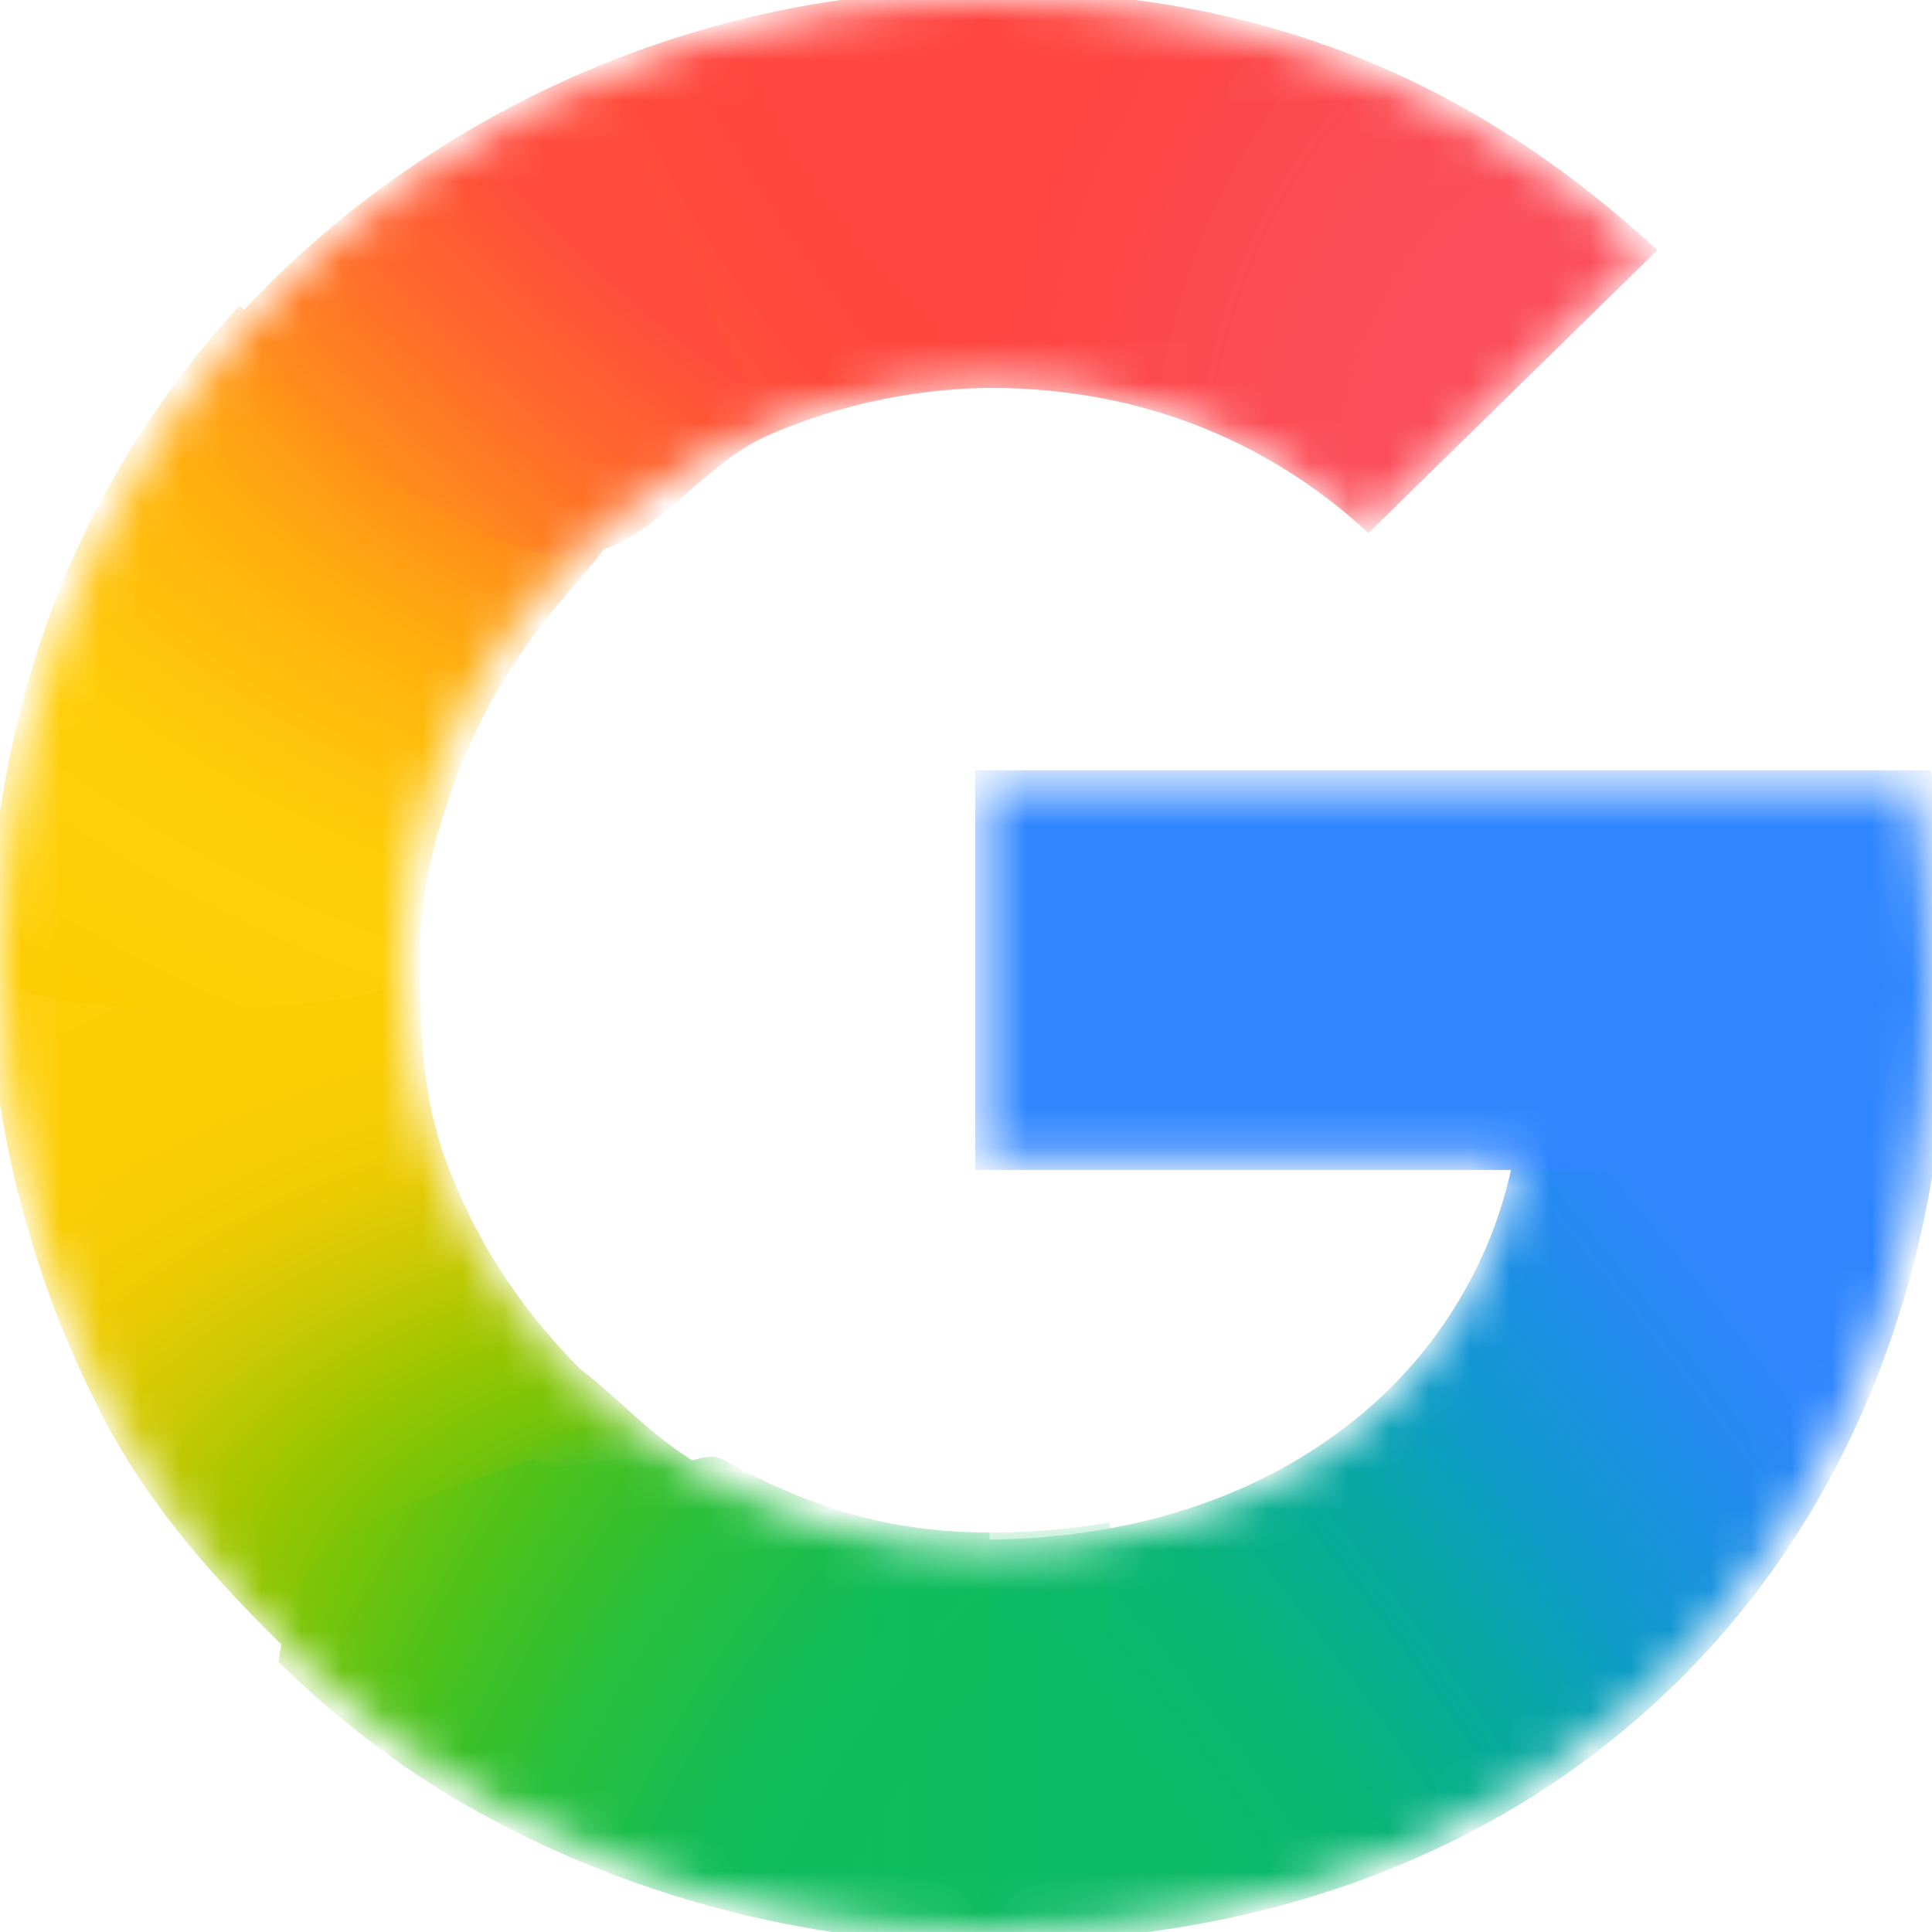 <svg width="48" height="48" viewBox="0 0 48 48" fill="none" xmlns="http://www.w3.org/2000/svg">
<mask id="mask0_17_40" style="mask-type:luminance" maskUnits="userSpaceOnUse" x="0" y="0" width="48" height="48">
<path d="M47.539 19.547H24.511V28.775H37.743C37.53 30.081 37.053 31.365 36.353 32.537C35.552 33.879 34.561 34.9 33.546 35.678C30.504 38.009 26.958 38.486 24.495 38.486C18.274 38.486 12.958 34.465 10.9 29.001C10.817 28.803 10.762 28.598 10.695 28.396C10.24 27.005 9.992 25.532 9.992 24.002C9.992 22.408 10.261 20.884 10.751 19.443C12.686 13.763 18.122 9.52 24.5 9.52C25.782 9.52 27.018 9.673 28.189 9.977C30.866 10.673 32.76 12.044 33.921 13.129L40.922 6.272C36.663 2.366 31.111 5.90435e-09 24.488 5.90435e-09C19.193 -0 14.305 1.65 10.299 4.438C7.051 6.699 4.386 9.726 2.588 13.242C0.916 16.501 0 20.114 0 23.998C0 27.882 0.917 31.532 2.59 34.762V34.784C4.356 38.212 6.939 41.165 10.079 43.415C12.822 45.381 17.74 48 24.488 48C28.368 48 31.808 47.3 34.84 45.989C37.029 45.044 38.967 43.81 40.722 42.224C43.041 40.129 44.858 37.538 46.097 34.557C47.337 31.576 48 28.204 48 24.549C48 22.847 47.829 21.118 47.539 19.547V19.547Z" fill="white"/>
</mask>
<g mask="url(#mask0_17_40)">
<g filter="url(#filter0_f_17_40)">
<path d="M-0.277 24.102C-0.252 27.925 0.838 31.87 2.487 35.054V35.076C3.678 37.388 5.306 39.215 7.161 41.025L18.363 36.937C16.243 35.861 15.92 35.201 14.401 33.998C12.848 32.432 11.691 30.635 10.971 28.528H10.942L10.971 28.506C10.497 27.114 10.45 25.637 10.432 24.102H-0.277Z" fill="url(#paint0_radial_17_40)"/>
</g>
<g filter="url(#filter1_f_17_40)">
<path d="M24.587 -0.233C23.48 3.656 23.904 7.437 24.587 9.637C25.866 9.638 27.098 9.79 28.265 10.094C30.943 10.79 32.836 12.161 33.997 13.245L41.178 6.213C36.924 2.312 31.804 -0.227 24.587 -0.233Z" fill="url(#paint1_radial_17_40)"/>
</g>
<g filter="url(#filter2_f_17_40)">
<path d="M24.564 -0.264C19.133 -0.264 14.119 1.428 10.01 4.288C8.485 5.349 7.085 6.576 5.838 7.94C5.512 11.003 8.283 14.769 13.771 14.738C16.433 11.641 20.372 9.637 24.755 9.637C24.759 9.637 24.762 9.637 24.767 9.637L24.587 -0.263C24.579 -0.263 24.572 -0.264 24.564 -0.264Z" fill="url(#paint2_radial_17_40)"/>
</g>
<g filter="url(#filter3_f_17_40)">
<path d="M42.488 25.211L37.64 28.541C37.428 29.847 36.95 31.131 36.25 32.303C35.449 33.645 34.458 34.667 33.443 35.445C30.407 37.771 26.871 38.25 24.409 38.252C21.864 42.586 21.418 44.757 24.587 48.255C28.51 48.252 31.988 47.544 35.055 46.218C37.272 45.26 39.237 44.01 41.016 42.403C43.366 40.28 45.207 37.654 46.463 34.633C47.719 31.611 48.391 28.195 48.391 24.491L42.488 25.211Z" fill="url(#paint3_radial_17_40)"/>
</g>
<g filter="url(#filter4_f_17_40)">
<path d="M24.23 19.138V29.067H47.551C47.756 27.707 48.434 25.947 48.434 24.491C48.434 22.788 48.263 20.709 47.973 19.138H24.23Z" fill="#3086FF"/>
</g>
<g filter="url(#filter5_f_17_40)">
<path d="M5.95 7.589C4.511 9.164 3.281 10.926 2.306 12.832C0.634 16.092 -0.282 20.055 -0.282 23.939C-0.282 23.994 -0.277 24.048 -0.277 24.102C0.464 25.522 9.954 25.25 10.432 24.102C10.432 24.049 10.426 23.996 10.426 23.943C10.426 22.35 10.695 21.175 11.185 19.735C11.791 17.959 12.738 16.323 13.95 14.913C14.225 14.562 14.957 13.809 15.171 13.356C15.252 13.184 15.023 13.088 15.01 13.027C14.996 12.959 14.689 13.014 14.62 12.963C14.401 12.803 13.968 12.719 13.705 12.645C13.143 12.485 12.212 12.134 11.695 11.771C10.06 10.621 7.508 9.248 5.95 7.589Z" fill="url(#paint4_radial_17_40)"/>
</g>
<g filter="url(#filter6_f_17_40)">
<path d="M11.73 13.034C15.521 15.33 16.612 11.874 19.133 10.793L14.748 1.699C13.134 2.377 11.61 3.219 10.196 4.204C8.084 5.673 6.22 7.467 4.679 9.508L11.73 13.034Z" fill="url(#paint5_radial_17_40)"/>
</g>
<g filter="url(#filter7_f_17_40)">
<path d="M13.273 36.235C8.183 38.072 7.386 38.138 6.918 41.292C7.813 42.166 8.775 42.974 9.797 43.707C12.54 45.673 17.816 48.292 24.564 48.292C24.572 48.292 24.58 48.291 24.587 48.291V38.076C24.582 38.076 24.576 38.077 24.571 38.077C22.045 38.077 20.026 37.413 17.955 36.259C17.445 35.974 16.519 36.738 16.048 36.397C15.399 35.926 13.836 36.803 13.273 36.235Z" fill="url(#paint6_radial_17_40)"/>
</g>
<g opacity="0.5" filter="url(#filter8_f_17_40)">
<path d="M21.607 37.755V48.114C22.551 48.225 23.533 48.292 24.564 48.292C25.597 48.292 26.597 48.239 27.568 48.141V37.824C26.48 38.011 25.455 38.077 24.571 38.077C23.554 38.077 22.565 37.958 21.607 37.755Z" fill="url(#paint7_linear_17_40)"/>
</g>
</g>
<defs>
<filter id="filter0_f_17_40" x="-0.747" y="23.632" width="19.58" height="17.863" filterUnits="userSpaceOnUse" color-interpolation-filters="sRGB">
<feFlood flood-opacity="0" result="BackgroundImageFix"/>
<feBlend mode="normal" in="SourceGraphic" in2="BackgroundImageFix" result="shape"/>
<feGaussianBlur stdDeviation="0.235" result="effect1_foregroundBlur_17_40"/>
</filter>
<filter id="filter1_f_17_40" x="23.437" y="-0.703" width="18.211" height="14.419" filterUnits="userSpaceOnUse" color-interpolation-filters="sRGB">
<feFlood flood-opacity="0" result="BackgroundImageFix"/>
<feBlend mode="normal" in="SourceGraphic" in2="BackgroundImageFix" result="shape"/>
<feGaussianBlur stdDeviation="0.235" result="effect1_foregroundBlur_17_40"/>
</filter>
<filter id="filter2_f_17_40" x="5.342" y="-0.734" width="19.894" height="15.942" filterUnits="userSpaceOnUse" color-interpolation-filters="sRGB">
<feFlood flood-opacity="0" result="BackgroundImageFix"/>
<feBlend mode="normal" in="SourceGraphic" in2="BackgroundImageFix" result="shape"/>
<feGaussianBlur stdDeviation="0.235" result="effect1_foregroundBlur_17_40"/>
</filter>
<filter id="filter3_f_17_40" x="21.884" y="24.021" width="26.977" height="24.705" filterUnits="userSpaceOnUse" color-interpolation-filters="sRGB">
<feFlood flood-opacity="0" result="BackgroundImageFix"/>
<feBlend mode="normal" in="SourceGraphic" in2="BackgroundImageFix" result="shape"/>
<feGaussianBlur stdDeviation="0.235" result="effect1_foregroundBlur_17_40"/>
</filter>
<filter id="filter4_f_17_40" x="23.759" y="18.668" width="25.145" height="10.868" filterUnits="userSpaceOnUse" color-interpolation-filters="sRGB">
<feFlood flood-opacity="0" result="BackgroundImageFix"/>
<feBlend mode="normal" in="SourceGraphic" in2="BackgroundImageFix" result="shape"/>
<feGaussianBlur stdDeviation="0.235" result="effect1_foregroundBlur_17_40"/>
</filter>
<filter id="filter5_f_17_40" x="-0.752" y="7.119" width="16.411" height="18.419" filterUnits="userSpaceOnUse" color-interpolation-filters="sRGB">
<feFlood flood-opacity="0" result="BackgroundImageFix"/>
<feBlend mode="normal" in="SourceGraphic" in2="BackgroundImageFix" result="shape"/>
<feGaussianBlur stdDeviation="0.235" result="effect1_foregroundBlur_17_40"/>
</filter>
<filter id="filter6_f_17_40" x="1.374" y="-1.606" width="21.063" height="18.716" filterUnits="userSpaceOnUse" color-interpolation-filters="sRGB">
<feFlood flood-opacity="0" result="BackgroundImageFix"/>
<feBlend mode="normal" in="SourceGraphic" in2="BackgroundImageFix" result="shape"/>
<feGaussianBlur stdDeviation="1.652" result="effect1_foregroundBlur_17_40"/>
</filter>
<filter id="filter7_f_17_40" x="6.448" y="35.724" width="18.61" height="13.038" filterUnits="userSpaceOnUse" color-interpolation-filters="sRGB">
<feFlood flood-opacity="0" result="BackgroundImageFix"/>
<feBlend mode="normal" in="SourceGraphic" in2="BackgroundImageFix" result="shape"/>
<feGaussianBlur stdDeviation="0.235" result="effect1_foregroundBlur_17_40"/>
</filter>
<filter id="filter8_f_17_40" x="21.137" y="37.285" width="6.902" height="11.477" filterUnits="userSpaceOnUse" color-interpolation-filters="sRGB">
<feFlood flood-opacity="0" result="BackgroundImageFix"/>
<feBlend mode="normal" in="SourceGraphic" in2="BackgroundImageFix" result="shape"/>
<feGaussianBlur stdDeviation="0.235" result="effect1_foregroundBlur_17_40"/>
</filter>
<radialGradient id="paint0_radial_17_40" cx="0" cy="0" r="1" gradientTransform="matrix(-0.997 -23.904 35.862 -1.434 18.138 40.664)" gradientUnits="userSpaceOnUse">
<stop offset="0.142" stop-color="#1ABD4D"/>
<stop offset="0.248" stop-color="#6EC30D"/>
<stop offset="0.312" stop-color="#8AC502"/>
<stop offset="0.366" stop-color="#A2C600"/>
<stop offset="0.446" stop-color="#C8C903"/>
<stop offset="0.54" stop-color="#EBCB03"/>
<stop offset="0.616" stop-color="#F7CD07"/>
<stop offset="0.699" stop-color="#FDCD04"/>
<stop offset="0.771" stop-color="#FDCE05"/>
<stop offset="0.861" stop-color="#FFCE0A"/>
</radialGradient>
<radialGradient id="paint1_radial_17_40" cx="0" cy="0" r="1" gradientTransform="matrix(16.939 -4.07113e-05 -2.38089e-05 21.419 40.506 12.736)" gradientUnits="userSpaceOnUse">
<stop offset="0.408" stop-color="#FB4E5A"/>
<stop offset="1" stop-color="#FF4540"/>
</radialGradient>
<radialGradient id="paint2_radial_17_40" cx="0" cy="0" r="1" gradientTransform="matrix(-23.733 12.87 17.837 31.532 31.255 -3.364)" gradientUnits="userSpaceOnUse">
<stop offset="0.231" stop-color="#FF4541"/>
<stop offset="0.312" stop-color="#FF4540"/>
<stop offset="0.458" stop-color="#FF4640"/>
<stop offset="0.54" stop-color="#FF473F"/>
<stop offset="0.699" stop-color="#FF5138"/>
<stop offset="0.771" stop-color="#FF5B33"/>
<stop offset="0.861" stop-color="#FF6C29"/>
<stop offset="1" stop-color="#FF8C18"/>
</radialGradient>
<radialGradient id="paint3_radial_17_40" cx="0" cy="0" r="1" gradientTransform="matrix(-43.041 -55.009 -20.739 15.555 24.94 45.149)" gradientUnits="userSpaceOnUse">
<stop offset="0.132" stop-color="#0CBA65"/>
<stop offset="0.21" stop-color="#0BB86D"/>
<stop offset="0.297" stop-color="#09B479"/>
<stop offset="0.396" stop-color="#08AD93"/>
<stop offset="0.477" stop-color="#0AA6A9"/>
<stop offset="0.568" stop-color="#0D9CC6"/>
<stop offset="0.667" stop-color="#1893DD"/>
<stop offset="0.769" stop-color="#258BF1"/>
<stop offset="0.859" stop-color="#3086FF"/>
</radialGradient>
<radialGradient id="paint4_radial_17_40" cx="0" cy="0" r="1" gradientTransform="matrix(-3.046 25.704 36.3 4.123 22.484 4.269)" gradientUnits="userSpaceOnUse">
<stop offset="0.366" stop-color="#FF4E3A"/>
<stop offset="0.458" stop-color="#FF8A1B"/>
<stop offset="0.54" stop-color="#FFA312"/>
<stop offset="0.616" stop-color="#FFB60C"/>
<stop offset="0.771" stop-color="#FFCD0A"/>
<stop offset="0.861" stop-color="#FECF0A"/>
<stop offset="0.915" stop-color="#FECF08"/>
<stop offset="1" stop-color="#FDCD01"/>
</radialGradient>
<radialGradient id="paint5_radial_17_40" cx="0" cy="0" r="1" gradientTransform="matrix(-8.804 9.534 -27.464 -24.313 18.201 4.003)" gradientUnits="userSpaceOnUse">
<stop offset="0.316" stop-color="#FF4C3C"/>
<stop offset="0.604" stop-color="#FF692C"/>
<stop offset="0.727" stop-color="#FF7825"/>
<stop offset="0.885" stop-color="#FF8D1B"/>
<stop offset="1" stop-color="#FF9F13"/>
</radialGradient>
<radialGradient id="paint6_radial_17_40" cx="0" cy="0" r="1" gradientTransform="matrix(-23.733 -12.87 17.837 -31.532 31.255 51.246)" gradientUnits="userSpaceOnUse">
<stop offset="0.231" stop-color="#0FBC5F"/>
<stop offset="0.312" stop-color="#0FBC5F"/>
<stop offset="0.366" stop-color="#0FBC5E"/>
<stop offset="0.458" stop-color="#0FBC5D"/>
<stop offset="0.54" stop-color="#12BC58"/>
<stop offset="0.699" stop-color="#28BF3C"/>
<stop offset="0.771" stop-color="#38C02B"/>
<stop offset="0.861" stop-color="#52C218"/>
<stop offset="0.915" stop-color="#67C30F"/>
<stop offset="1" stop-color="#86C504"/>
</radialGradient>
<linearGradient id="paint7_linear_17_40" x1="21.607" y1="43.023" x2="27.568" y2="43.023" gradientUnits="userSpaceOnUse">
<stop stop-color="#0FBC5C"/>
<stop offset="1" stop-color="#0CBA65"/>
</linearGradient>
</defs>
</svg>

